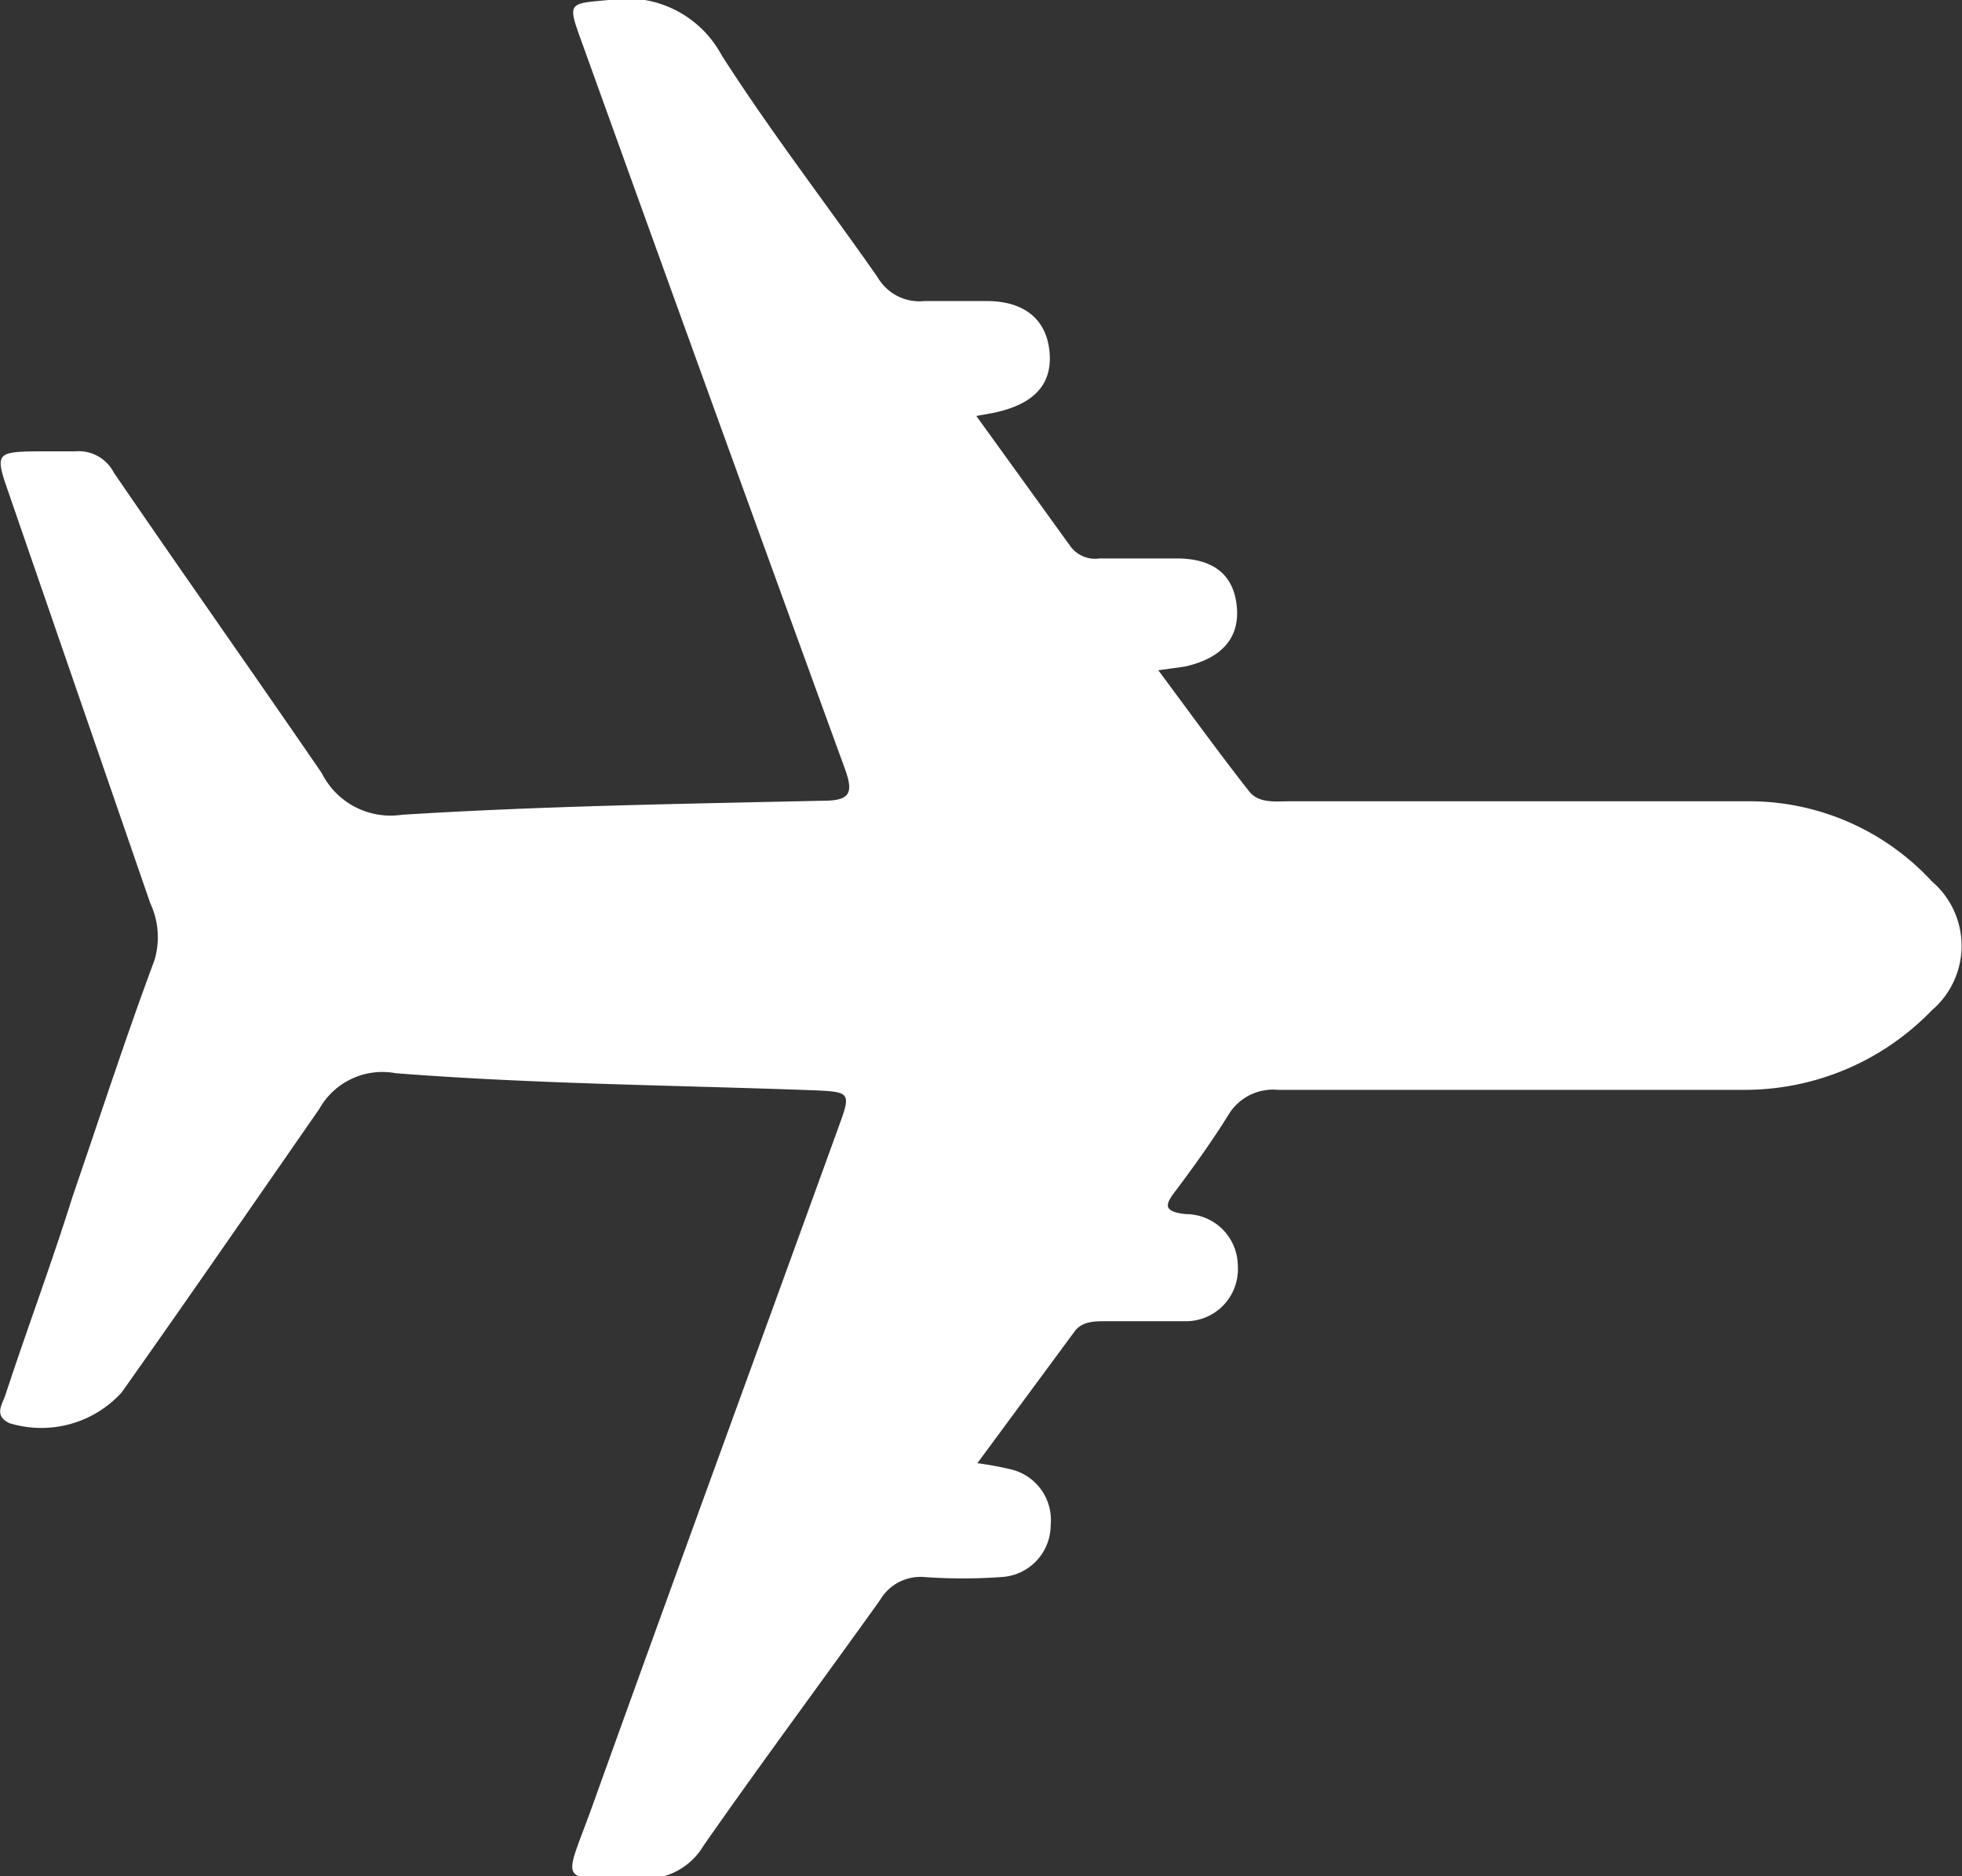 <svg id="Layer_1" data-name="Layer 1" xmlns="http://www.w3.org/2000/svg" viewBox="0 0 37.74 36.08"><rect x="0" y="0" width="37.74" height="36.08" fill="#333333" stroke="none"/><defs><style>.cls-1{fill:#fff;}</style></defs><title>plan</title><path class="cls-1" d="M18.78,8l1.82,2.52a.59.59,0,0,0,.55.22c.5,0,1,0,1.48,0,.72,0,1.1.32,1.16.92s-.28,1-1,1.16l-.51.07c.61.82,1.16,1.58,1.74,2.32.19.25.52.2.8.2,2.95,0,5.9,0,8.84,0a4.78,4.78,0,0,1,3.5,1.54,1.63,1.63,0,0,1,0,2.48,5,5,0,0,1-3.58,1.53c-3,0-6,0-9,0a1,1,0,0,0-.95.48c-.31.5-.67,1-1,1.44-.2.26-.3.42.18.47a1,1,0,0,1,1,1,1,1,0,0,1-1,1.06c-.51,0-1,0-1.54,0-.21,0-.43,0-.58.17l-1.89,2.56a6.57,6.57,0,0,1,.65.12,1,1,0,0,1,.76,1.07,1,1,0,0,1-.95,1,10.43,10.43,0,0,1-1.48,0,.9.9,0,0,0-.85.44c-1.13,1.58-2.29,3.14-3.4,4.73a1.3,1.3,0,0,1-1.22.63c-1.61,0-1.47.13-.94-1.33,1.58-4.4,3.19-8.79,4.78-13.18.22-.6.19-.62-.46-.65-2.69-.1-5.39-.12-8.08-.33a1.39,1.39,0,0,0-1.47.69C4.89,23.13,3.6,25,2.34,26.78a2.09,2.09,0,0,1-2.16.59c-.3-.14-.14-.36-.08-.53C.52,25.56,1,24.28,1.4,23c.52-1.51,1-3,1.57-4.53a1.54,1.54,0,0,0-.08-1.1L.16,9.46c-.26-.74-.23-.77.55-.78h.74a.76.76,0,0,1,.74.41c1.32,1.93,2.67,3.84,4,5.78a1.48,1.48,0,0,0,1.54.8c2.7-.17,5.4-.21,8.09-.27.52,0,.61-.13.43-.62q-2.55-7-5.07-14c-.27-.74-.24-.71.53-.78a2.07,2.07,0,0,1,2.17,1.06c.94,1.47,2,2.84,3,4.27a.93.93,0,0,0,.9.46c.4,0,.8,0,1.2,0,.72,0,1.16.35,1.21,1s-.36,1-1.08,1.15Z"/></svg>